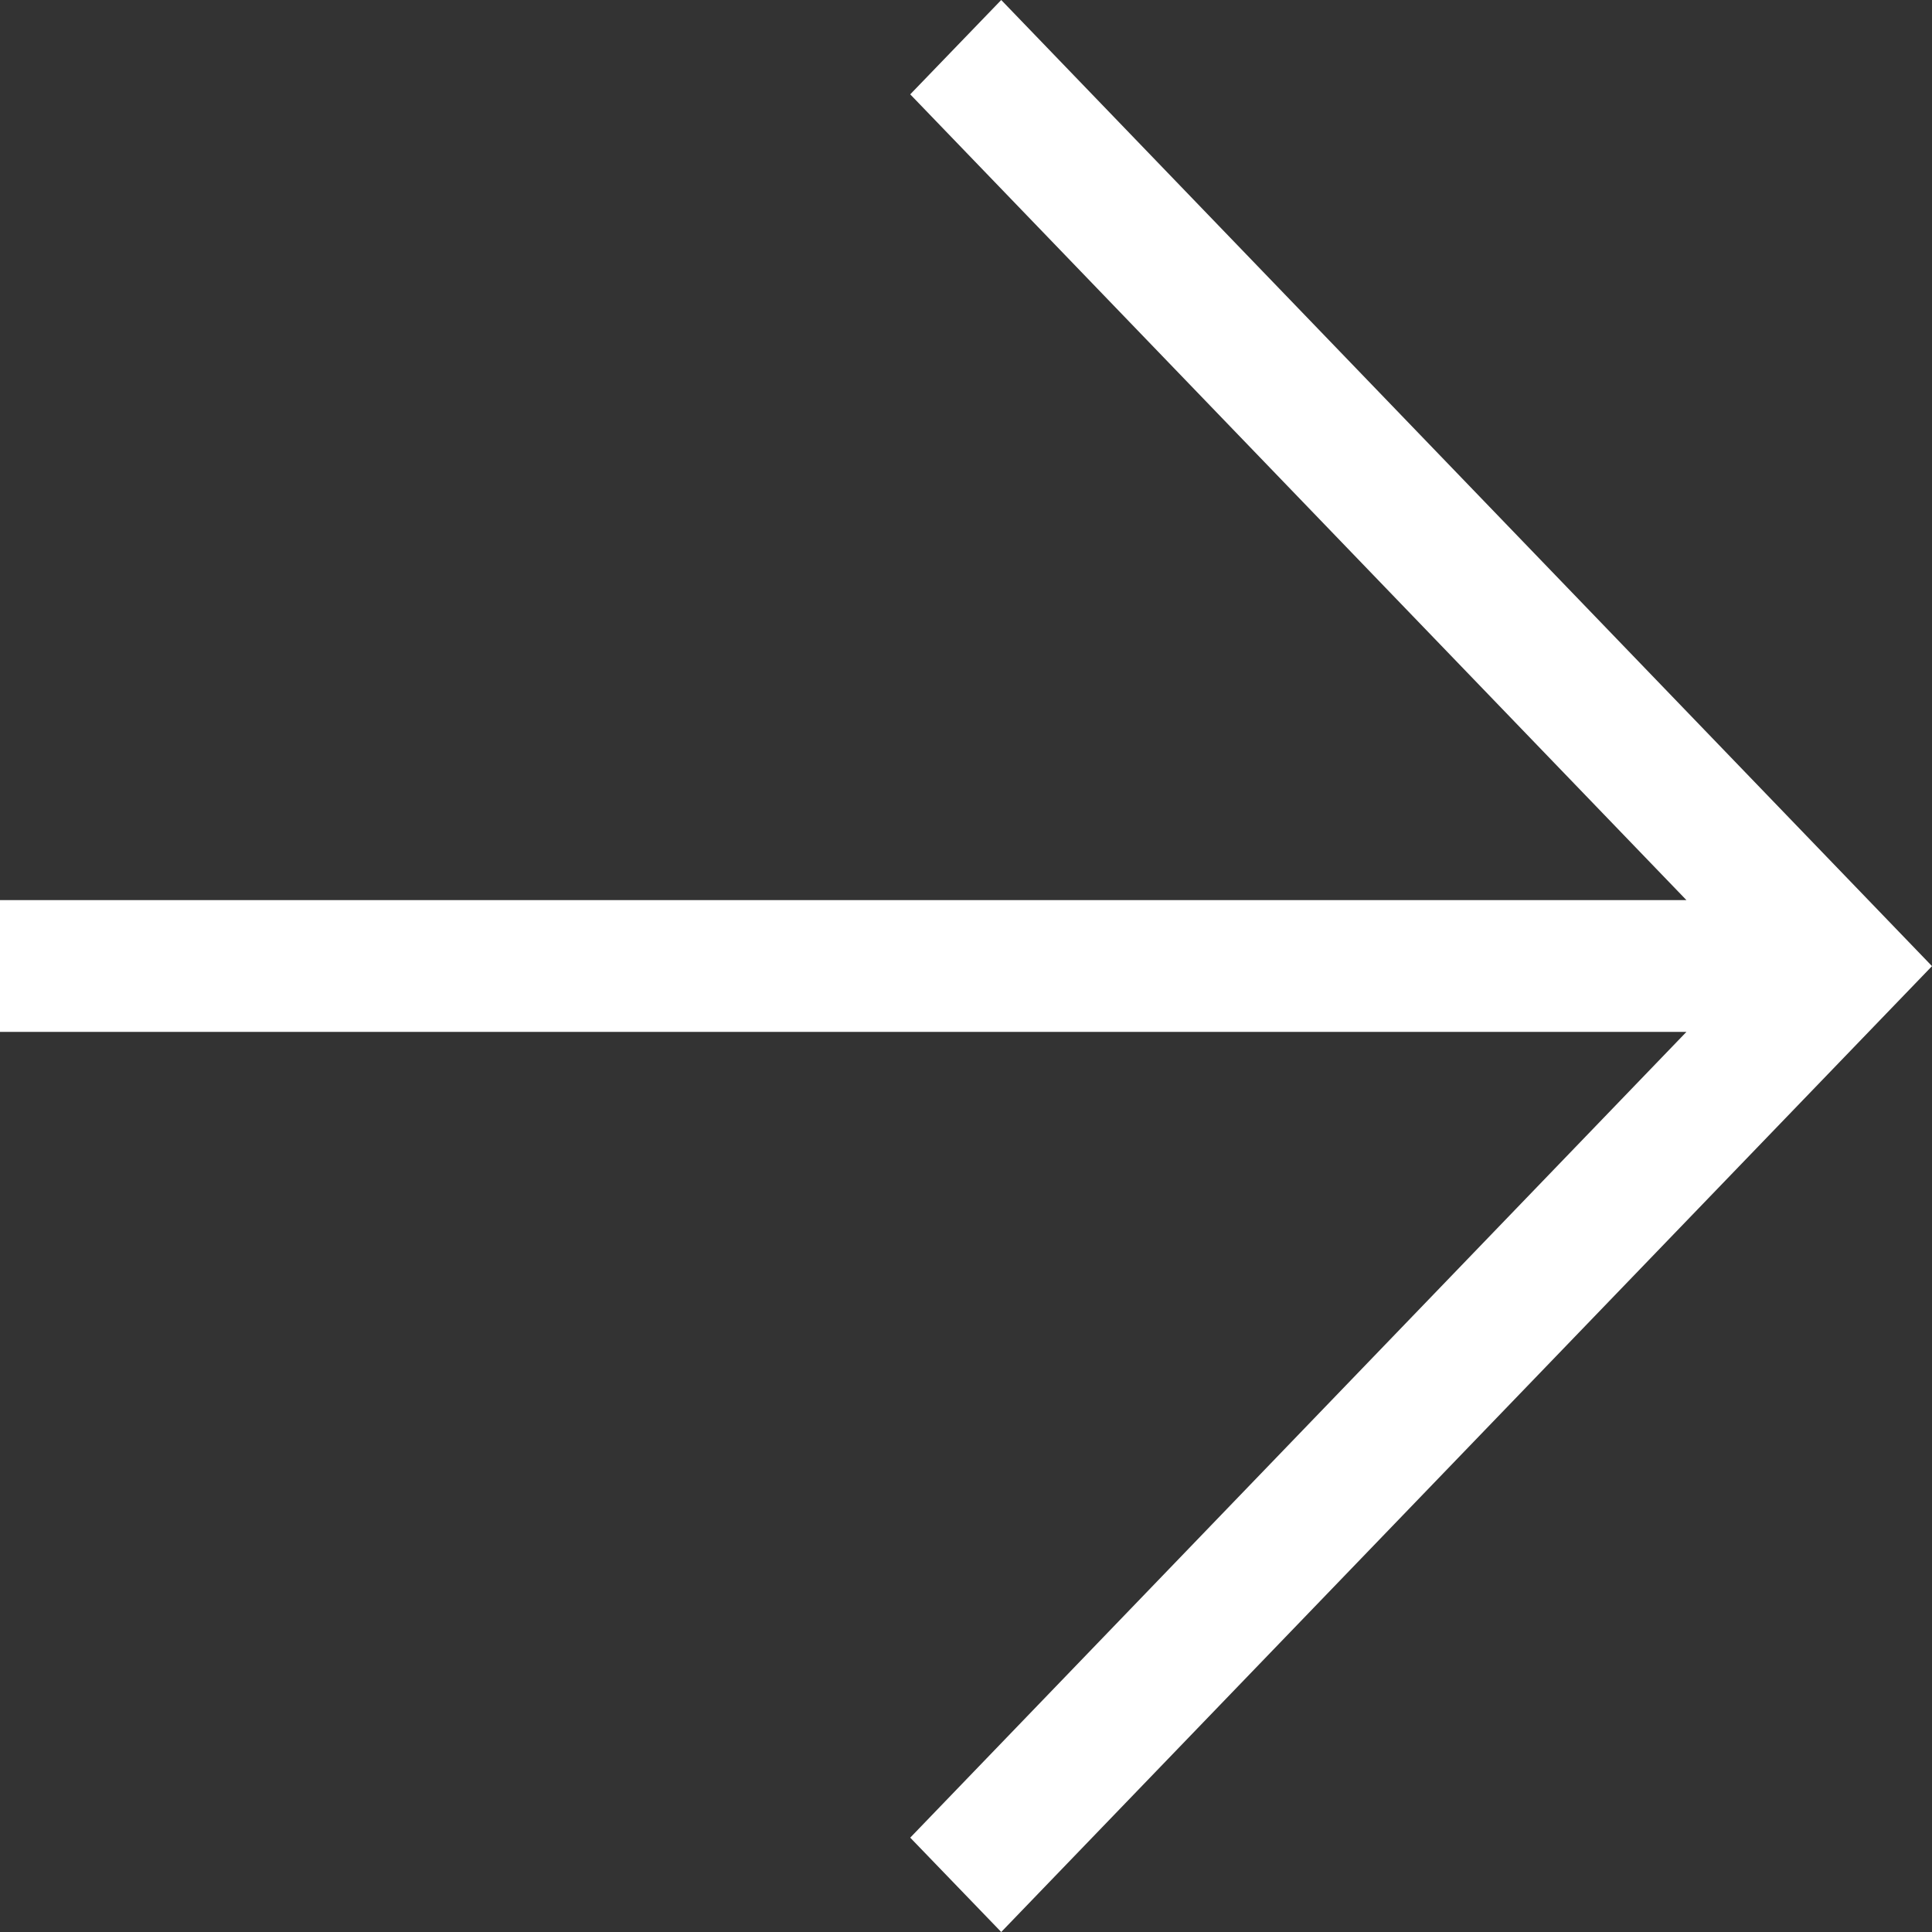 <svg width="30" height="30" viewBox="0 0 30 30" fill="none" xmlns="http://www.w3.org/2000/svg">
<rect x="0" y="0" width="30" height="30" fill="#333333" stroke="none"/>
<path d="M14.134 28.535L26.187 16.023H0V13.977H26.187L14.134 1.465L15.547 0L30 15.002L15.547 30L14.134 28.535Z" fill="white"/>
</svg>
